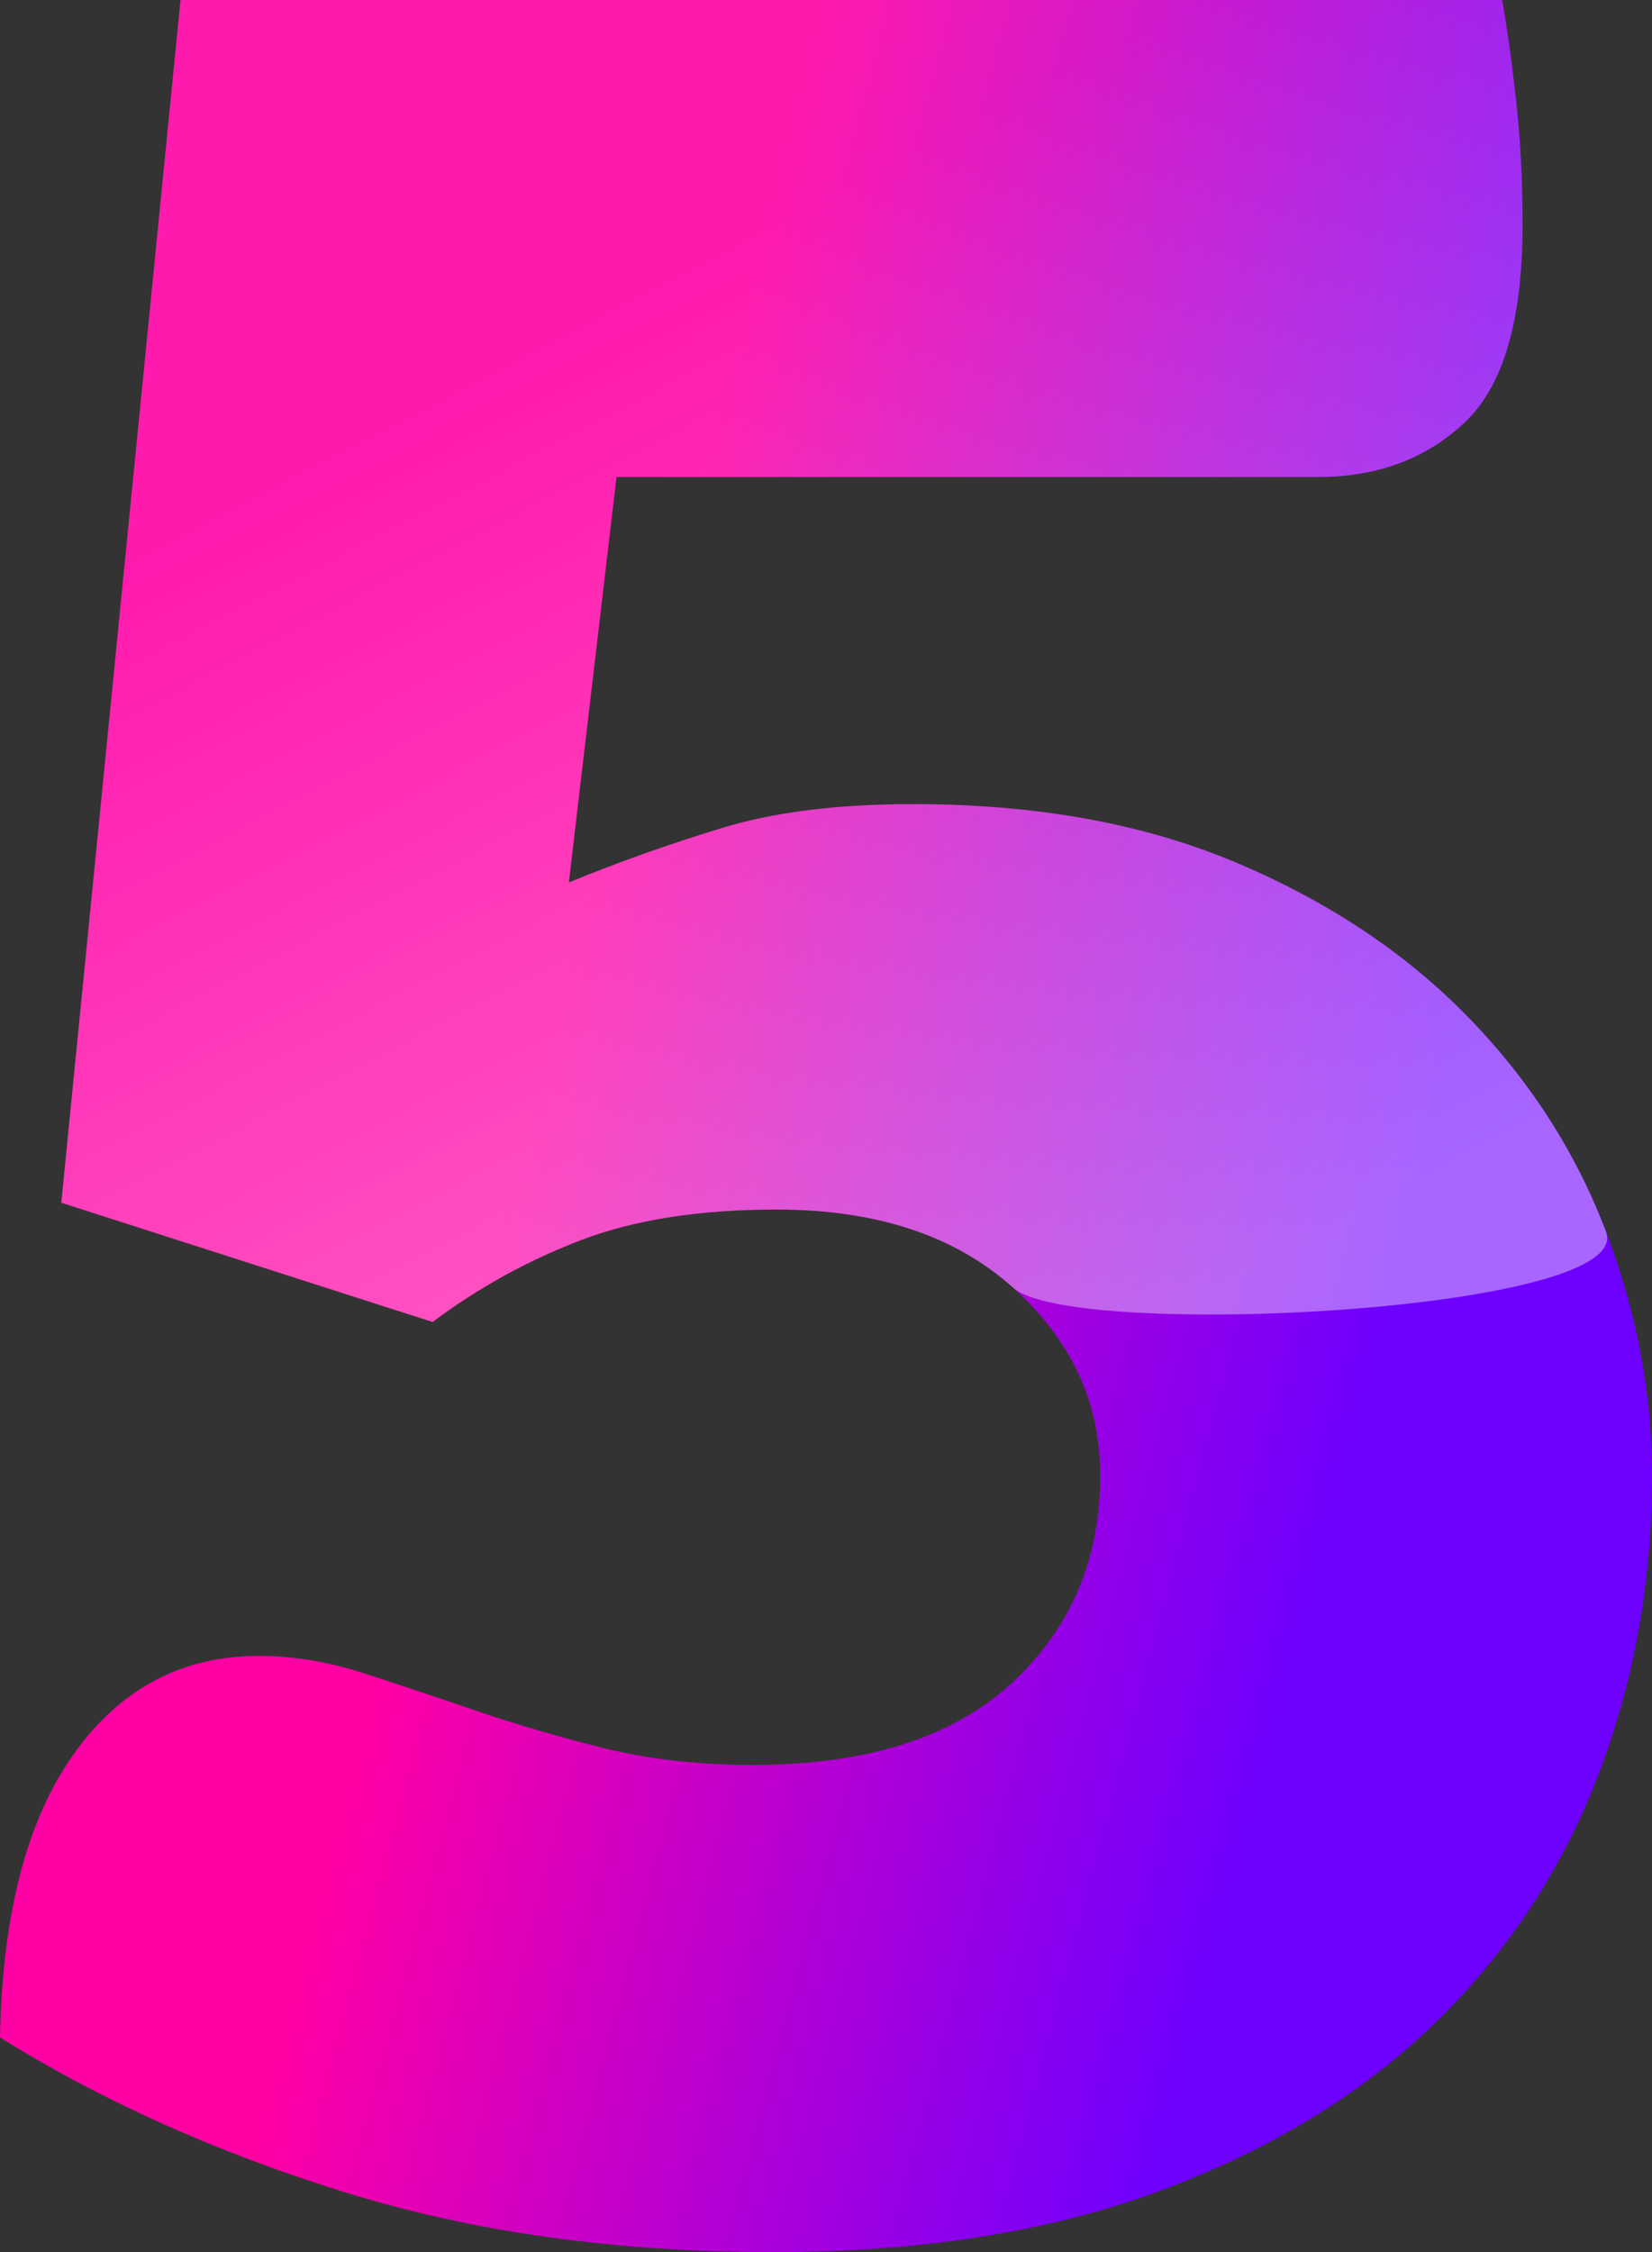 <?xml version="1.0" encoding="UTF-8"?>
<svg width="286.157px" height="390px" viewBox="0 0 286.157 390" version="1.1" xmlns="http://www.w3.org/2000/svg" xmlns:xlink="http://www.w3.org/1999/xlink">
    <rect x="0" y="0" width="286.157" height="390" fill="#333333" stroke="none"/>
    <title>Show_5</title>
    <defs>
        <linearGradient x1="28.09%" y1="60.984%" x2="76.535%" y2="78.598%" id="linearGradient-1">
            <stop stop-color="#FF00A5" offset="0%"></stop>
            <stop stop-color="#6E00FF" offset="100%"></stop>
        </linearGradient>
        <linearGradient x1="50%" y1="13.457%" x2="93.078%" y2="83.055%" id="linearGradient-2">
            <stop stop-color="#FFFFFF" stop-opacity="0.25" offset="0%"></stop>
            <stop stop-color="#FFFFFF" offset="100%"></stop>
            <stop stop-color="#FFFFFF" offset="100%"></stop>
        </linearGradient>
    </defs>
    <g id="Page-1" stroke="none" stroke-width="1" fill="none" fill-rule="evenodd">
        <g id="Show_5" fill-rule="nonzero">
            <path d="M133.933,390 C159.501,390 181.823,386.46 200.9,379.38 C219.977,372.3 235.809,362.663 248.396,350.469 C260.983,338.275 270.424,324.017 276.717,307.693 C283.011,291.369 286.157,273.964 286.157,255.477 C286.157,241.316 283.502,227.254 278.192,213.29 C272.882,199.327 264.818,186.838 254.002,175.825 C243.185,164.811 229.811,155.961 213.88,149.274 C197.95,142.587 179.365,139.244 158.124,139.244 C145.144,139.244 134.13,140.62 125.083,143.374 C116.036,146.127 107.186,149.274 98.533,152.814 L98.533,152.814 L106.793,82.602 L228.336,82.602 C238.563,82.602 247.02,79.455 253.707,73.162 C260.393,66.868 263.737,55.461 263.737,38.941 C263.737,31.074 263.343,23.699 262.557,16.815 C261.77,9.932 260.983,4.327 260.197,0 L260.197,0 L31.271,0 L10.62,208.275 L74.932,228.926 C82.799,223.026 91.354,218.306 100.598,214.766 C109.841,211.225 121.15,209.455 134.523,209.455 C151.831,209.455 165.499,213.979 175.53,223.026 C185.56,232.073 190.575,242.89 190.575,255.477 C190.575,270.03 185.461,282.027 175.234,291.467 C165.008,300.908 150.061,305.628 130.393,305.628 C120.953,305.628 112.3,304.644 104.433,302.678 C96.566,300.711 89.191,298.548 82.307,296.188 C75.424,293.828 68.933,291.664 62.837,289.697 C56.74,287.731 50.741,286.747 44.841,286.747 C31.467,286.747 20.749,292.451 12.685,303.858 C4.622,315.265 0.393,331.589 0,352.829 C17.7,363.843 37.663,372.791 59.887,379.675 C82.11,386.558 106.793,390 133.933,390 Z" id="5" fill="url(#linearGradient-1)"></path>
            <path d="M278.192,213.29 C272.882,199.327 264.818,186.838 254.002,175.825 C243.185,164.811 229.811,155.961 213.88,149.274 C197.95,142.587 179.365,139.244 158.124,139.244 C145.144,139.244 134.13,140.62 125.083,143.374 C116.036,146.127 107.186,149.274 98.533,152.814 L106.793,82.602 L228.336,82.602 C238.563,82.602 247.02,79.455 253.707,73.162 C260.393,66.868 263.737,55.461 263.737,38.941 C263.737,31.074 263.343,23.699 262.557,16.815 C261.77,9.932 260.983,4.327 260.197,0 L31.271,0 L10.62,208.275 L74.932,228.926 C82.799,223.026 91.354,218.306 100.598,214.766 C109.841,211.225 121.15,209.455 134.523,209.455 C151.831,209.455 165.499,213.979 175.53,223.026 C185.56,232.073 283.502,227.254 278.192,213.29 Z" id="5" fill-opacity="0.4" fill="url(#linearGradient-2)"></path>
        </g>
    </g>
</svg>